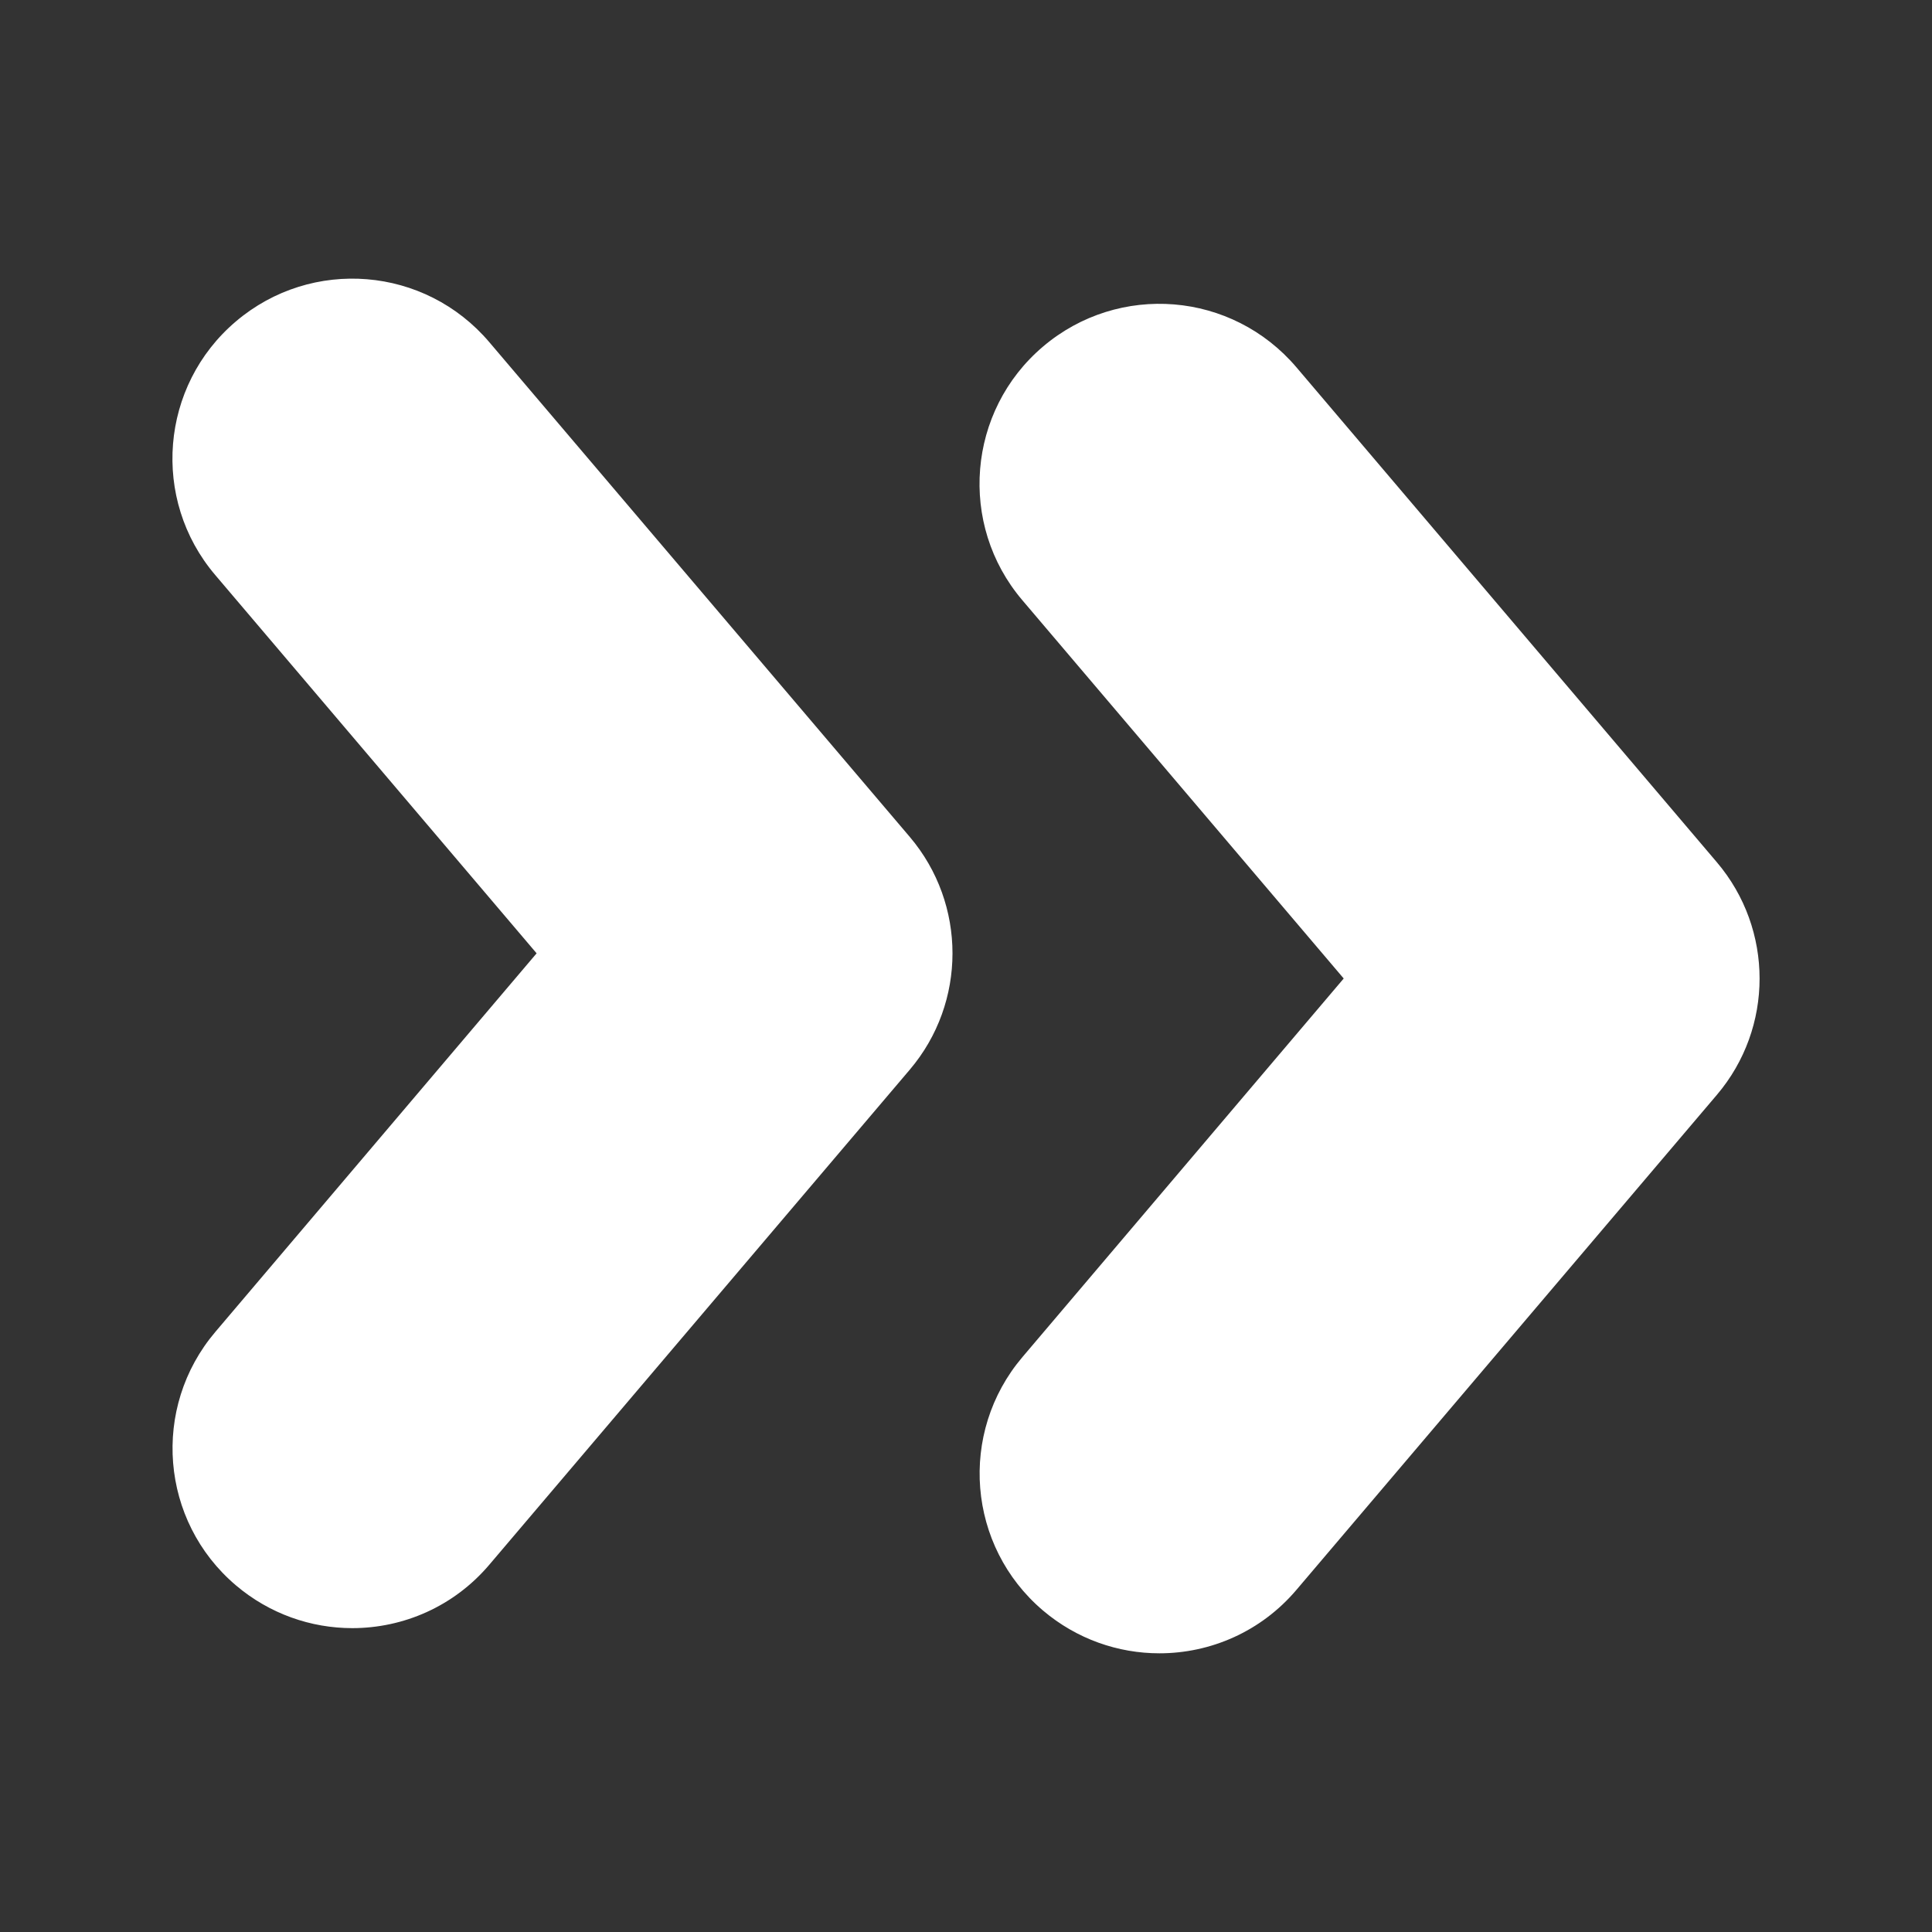<?xml version="1.0" encoding="UTF-8" standalone="no"?>
<!-- Generator: Adobe Illustrator 16.0.0, SVG Export Plug-In . SVG Version: 6.00 Build 0)  -->

<svg x="0px" y="0px" viewBox="0 0 32 32" width="16" height="16" xml:space="preserve" xmlns="http://www.w3.org/2000/svg">
  <rect x="0" y="0" width="32" height="32" fill="#333333" stroke="none"/>
  <path style="fill:#ffffff;fill-opacity:1;stroke:none;stroke-width:0.745"
     d="M 6.078,4.625 C 5.318,4.563 4.534,4.791 3.907,5.324 2.653,6.388 2.499,8.27 3.564,9.523 l 5.324,6.267 -5.321,6.27 c -1.065,1.255 -0.914,3.133 0.34,4.198 0.56,0.475 1.246,0.709 1.928,0.709 0.844,0 1.682,-0.357 2.271,-1.052 l 6.963,-8.198 c 0.943,-1.11 0.943,-2.744 0,-3.855 L 8.105,5.668 C 7.573,5.041 6.838,4.687 6.078,4.625 Z M 19.446,5.042 C 18.687,4.98 17.902,5.208 17.275,5.741 16.021,6.805 15.867,8.687 16.932,9.94 l 5.324,6.267 -5.321,6.27 c -1.065,1.255 -0.914,3.133 0.34,4.198 0.56,0.475 1.246,0.709 1.928,0.709 0.844,0 1.682,-0.357 2.271,-1.052 l 6.963,-8.198 c 0.943,-1.11 0.943,-2.741 0,-3.852 L 21.474,6.085 C 20.941,5.458 20.206,5.104 19.446,5.042 Z"/>
   </svg>